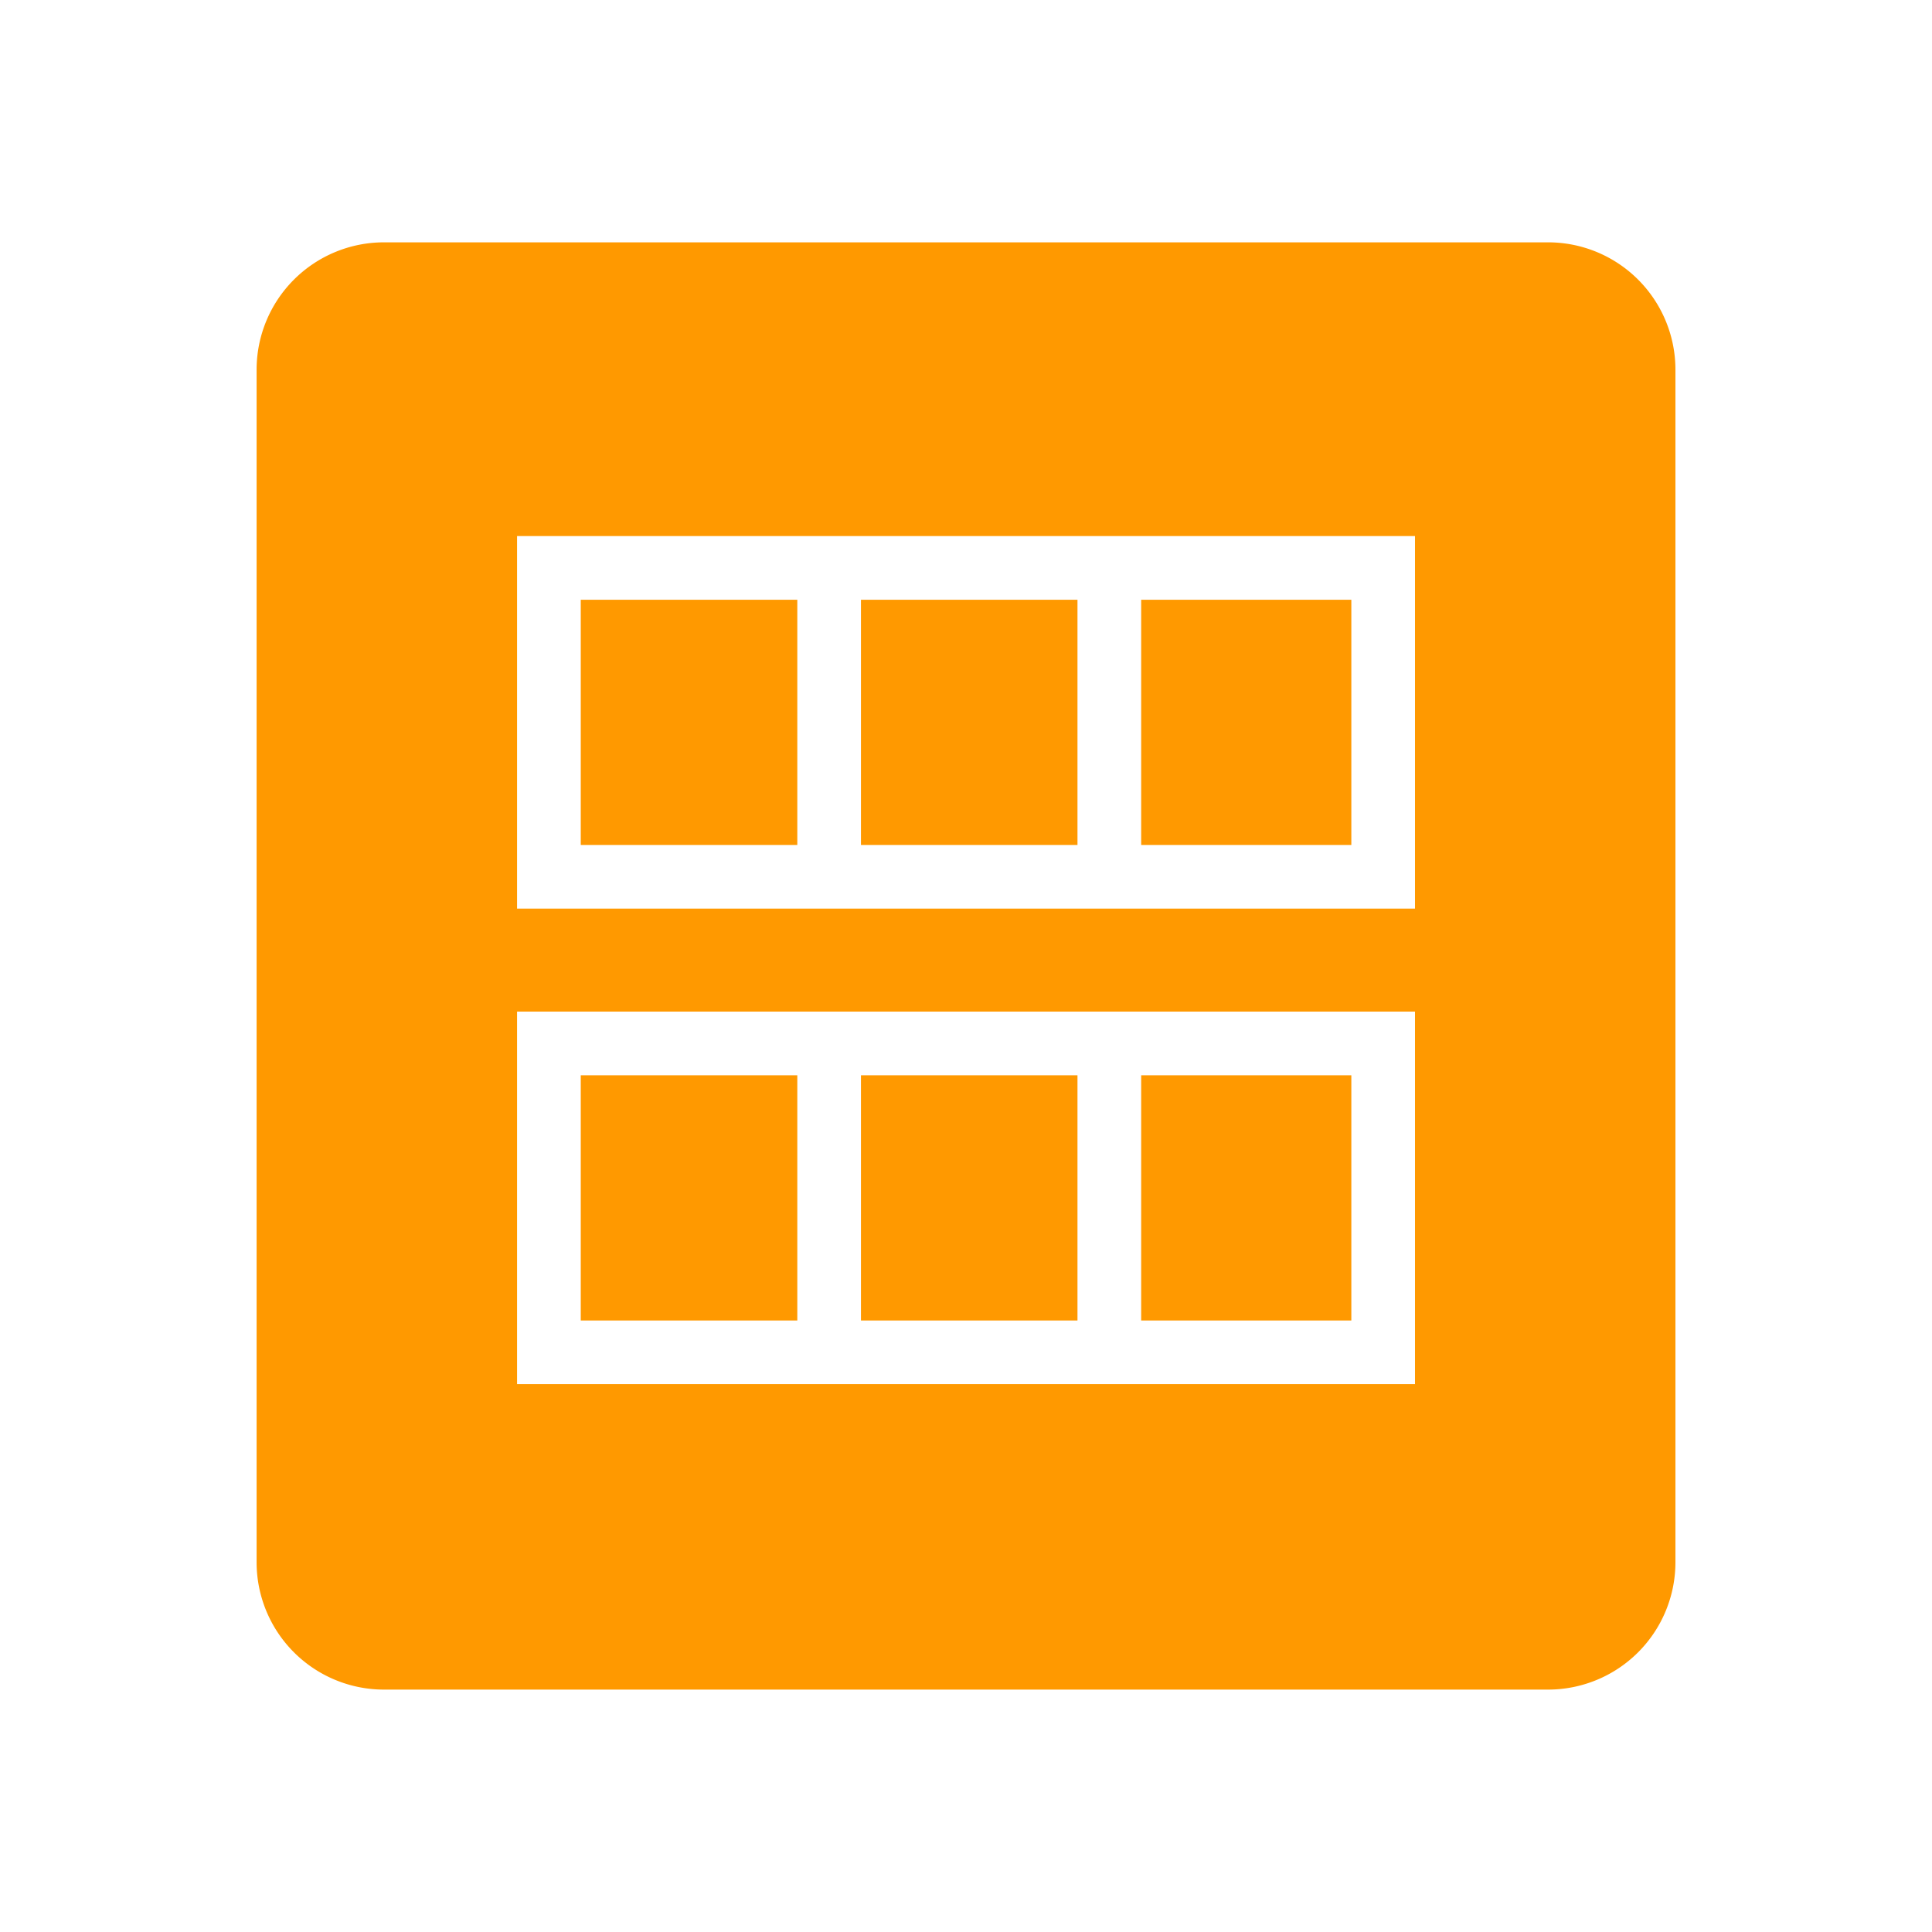 <svg xmlns="http://www.w3.org/2000/svg" xmlns:xlink="http://www.w3.org/1999/xlink" width="60" height="60" viewBox="0 0 60 60">
  <defs>
    <clipPath id="clip-path">
      <rect id="Rectangle_3532" data-name="Rectangle 3532" width="60" height="60" transform="translate(-0.114 0.239)" fill="#fff"/>
    </clipPath>
  </defs>
  <g id="Product-1-1" transform="translate(0.114 -0.239)" clip-path="url(#clip-path)">
    <g id="AWS_Simple_Icons_Compute_Amazon_EC2_AMI" transform="translate(1.369 1.171)">
      <rect id="Rectangle_3533" data-name="Rectangle 3533" width="6.724" height="7.615" transform="translate(25.255 32.462)" fill="#f90"/>
      <rect id="Rectangle_3534" data-name="Rectangle 3534" width="6.725" height="7.615" transform="translate(16.553 32.462)" fill="#f90"/>
      <rect id="Rectangle_3535" data-name="Rectangle 3535" width="6.527" height="7.615" transform="translate(33.957 32.462)" fill="#f90"/>
      <rect id="Rectangle_3536" data-name="Rectangle 3536" width="6.527" height="7.615" transform="translate(33.957 17.694)" fill="#f90"/>
      <rect id="Rectangle_3537" data-name="Rectangle 3537" width="6.724" height="7.615" transform="translate(25.255 17.694)" fill="#f90"/>
      <rect id="Rectangle_3538" data-name="Rectangle 3538" width="6.725" height="7.615" transform="translate(16.553 17.694)" fill="#f90"/>
      <g id="Group_7864" data-name="Group 7864" transform="translate(6.486 6.594)">
        <rect id="Rectangle_3539" data-name="Rectangle 3539" width="6.527" height="7.615" transform="translate(27.471 11.1)" fill="none"/>
        <rect id="Rectangle_3540" data-name="Rectangle 3540" width="6.724" height="7.615" transform="translate(18.769 11.1)" fill="none"/>
        <rect id="Rectangle_3541" data-name="Rectangle 3541" width="27.886" height="11.57" transform="translate(8.089 23.89)" fill="none"/>
        <rect id="Rectangle_3542" data-name="Rectangle 3542" width="6.725" height="7.615" transform="translate(10.067 11.1)" fill="none"/>
        <path id="Path_7399" data-name="Path 7399" d="M46.593,6.594H10.442A3.956,3.956,0,0,0,6.486,10.55V47.584a3.956,3.956,0,0,0,3.956,3.956H46.593a3.956,3.956,0,0,0,3.956-3.956V10.55A3.955,3.955,0,0,0,46.593,6.594Zm-4.132,35.46H14.575V30.484H42.461Zm0-14.768H14.575V15.716H42.461Z" transform="translate(-6.486 -6.594)" fill="#f90"/>
      </g>
    </g>
  </g>
</svg>
